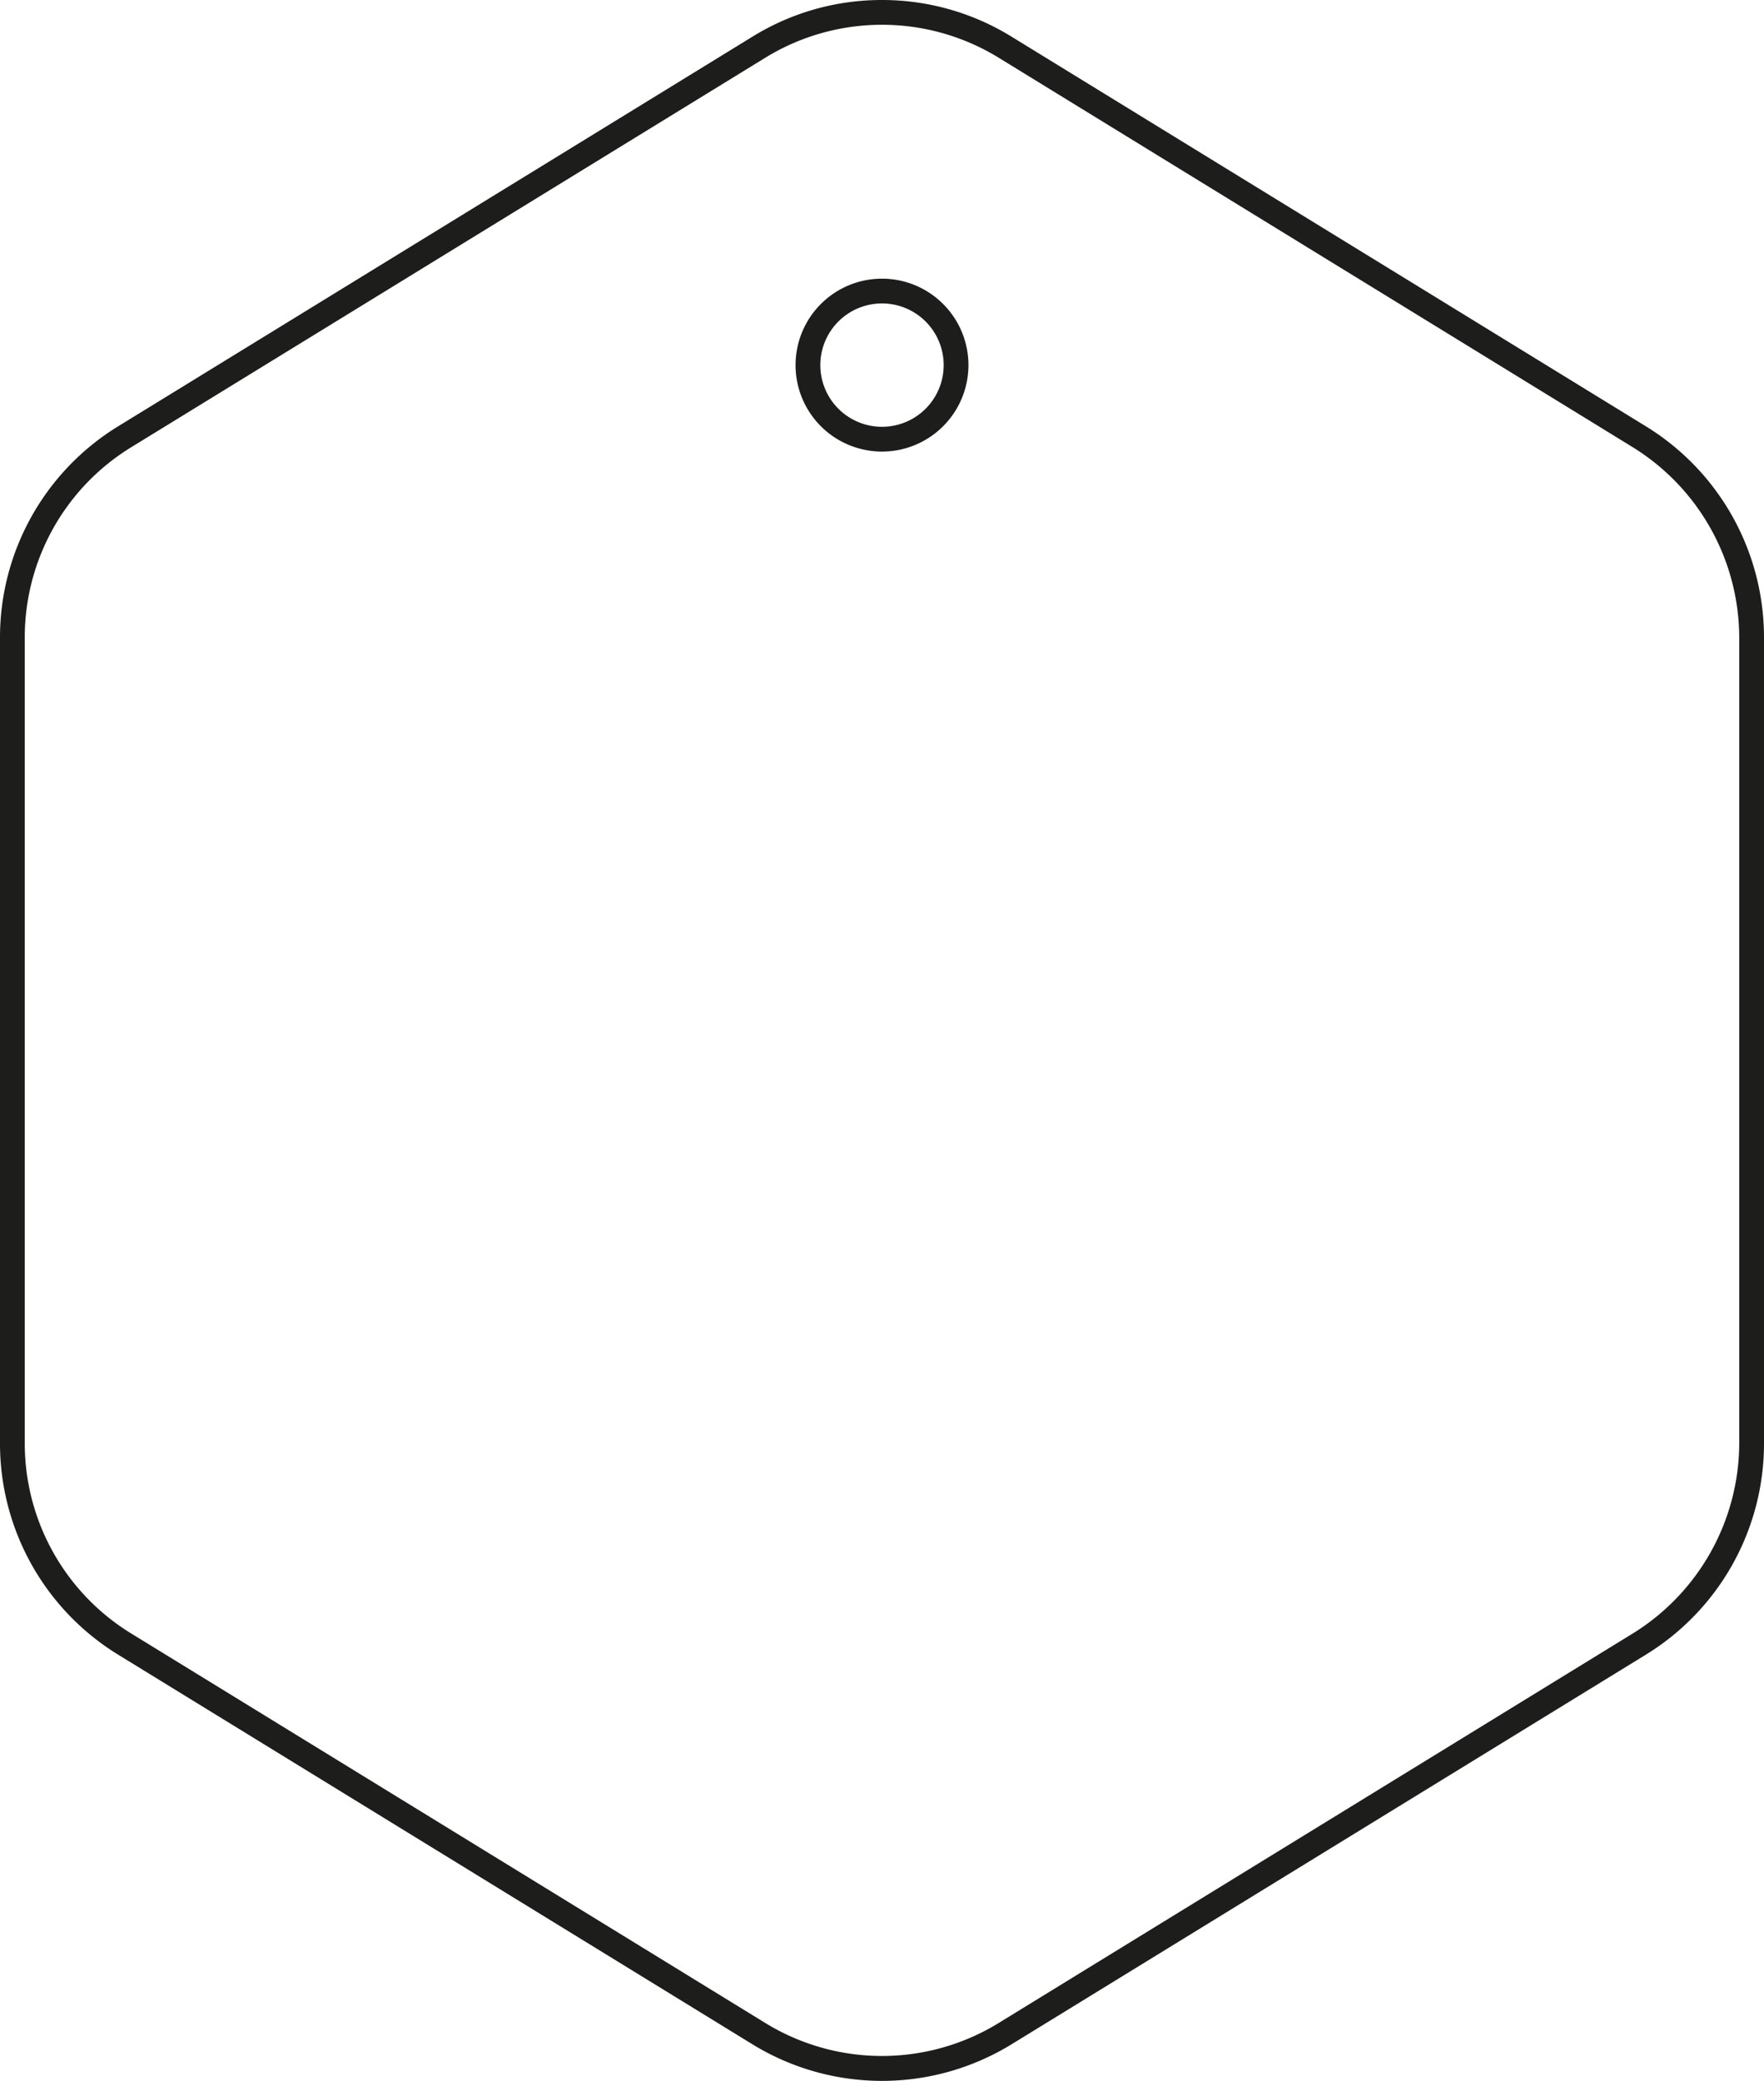 <svg xmlns="http://www.w3.org/2000/svg" viewBox="0 0 71.22 84"><defs><style>.cls-1{fill:#1d1d1b;}</style></defs><g id="Layer_2" data-name="Layer 2"><g id="Layer_1-2" data-name="Layer 1"><g id="Hexagon_44_x_50_mm" data-name="Hexagon 44 x 50 mm"><path class="cls-1" d="M35.61,1a9,9,0,0,1,4.71,1.33L65.93,18.06a9.06,9.06,0,0,1,4.29,7.67V58.28a9.06,9.06,0,0,1-4.29,7.66L40.32,81.67a9,9,0,0,1-9.42,0L5.29,65.94A9,9,0,0,1,1,58.28V25.73a9,9,0,0,1,4.29-7.67L30.9,2.33A9,9,0,0,1,35.61,1m0-1a9.92,9.92,0,0,0-5.23,1.48L4.77,17.21A10,10,0,0,0,0,25.73V58.28A10,10,0,0,0,4.77,66.8L30.38,82.53a10,10,0,0,0,10.46,0L66.45,66.8a10,10,0,0,0,4.77-8.52V25.73a10,10,0,0,0-4.77-8.52L40.84,1.48A9.94,9.94,0,0,0,35.61,0Z"/><path class="cls-1" d="M35.61,12.25a2.49,2.49,0,1,1-2.49,2.49,2.49,2.49,0,0,1,2.49-2.49m0-1a3.49,3.49,0,1,0,3.49,3.49,3.49,3.49,0,0,0-3.49-3.49Z"/></g></g></g></svg>
